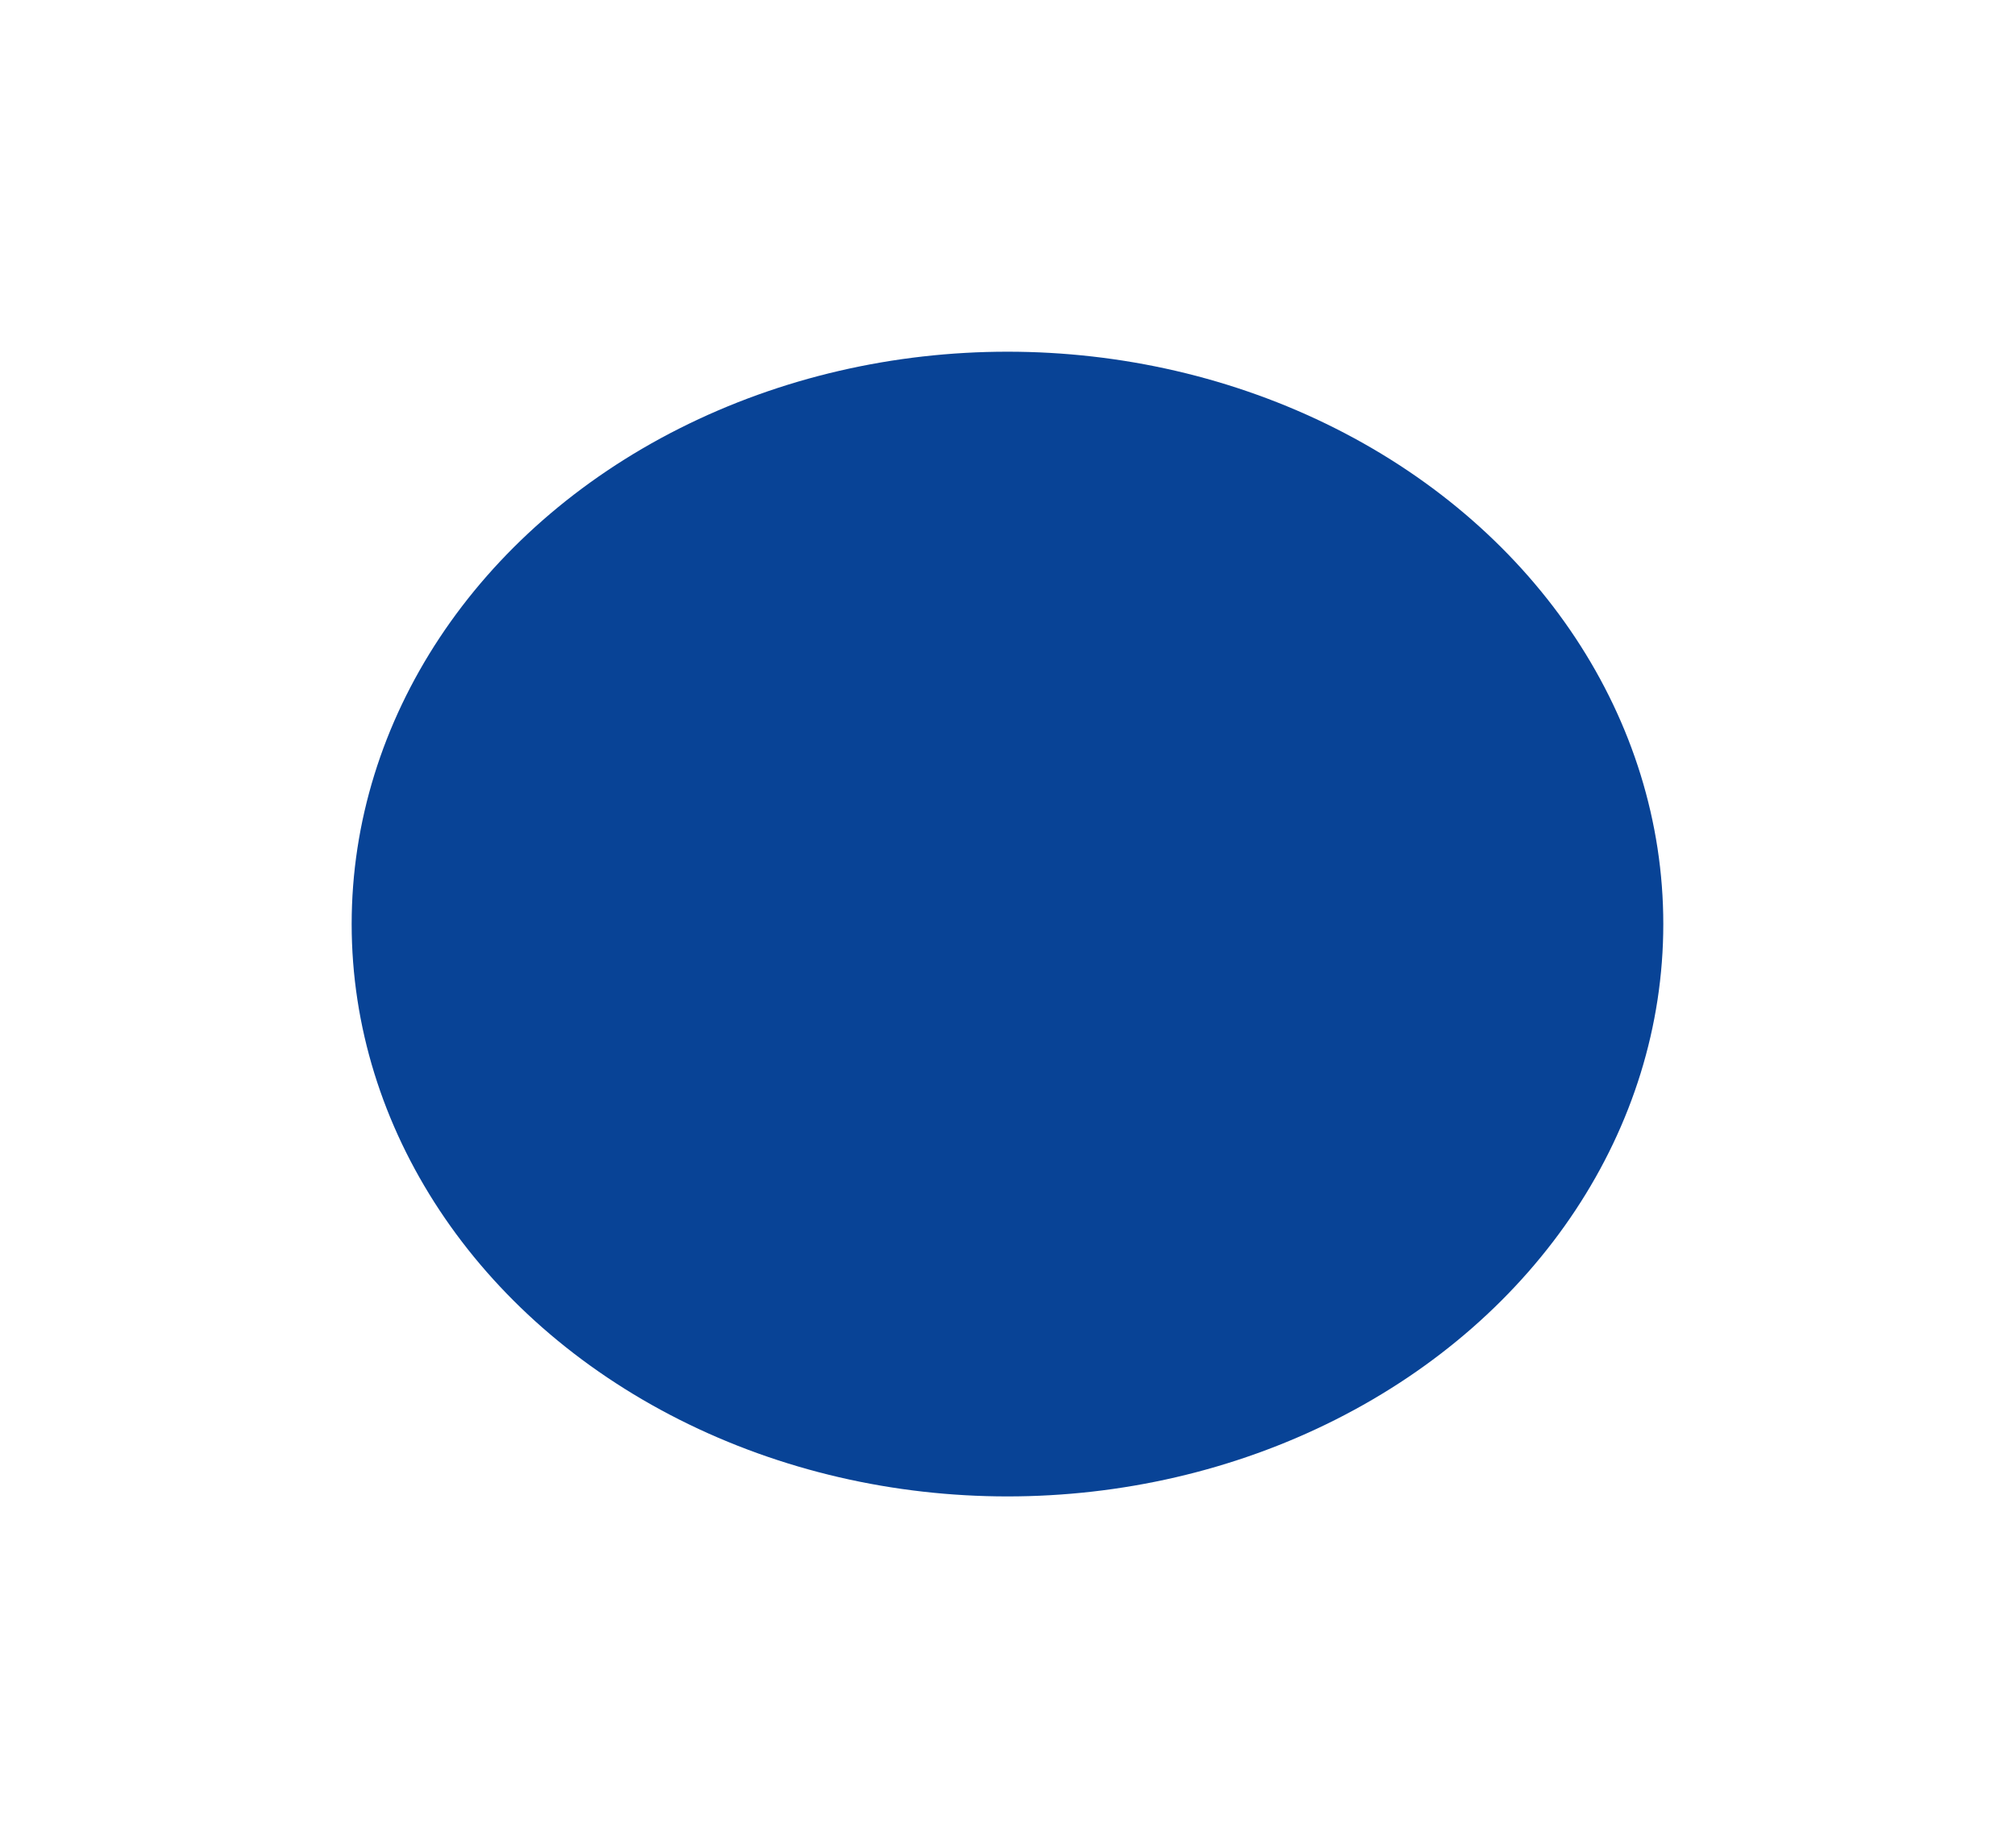 <?xml version="1.0" encoding="UTF-8"?> <svg xmlns="http://www.w3.org/2000/svg" width="2867" height="2630" viewBox="0 0 2867 2630" fill="none"> <g filter="url(#filter0_f_29_6)"> <ellipse cx="1433.47" cy="1314.89" rx="933.117" ry="814.438" fill="#084396"></ellipse> </g> <defs> <filter id="filter0_f_29_6" x="0.349" y="0.449" width="2866.23" height="2628.88" filterUnits="userSpaceOnUse" color-interpolation-filters="sRGB"> <feFlood flood-opacity="0" result="BackgroundImageFix"></feFlood> <feBlend mode="normal" in="SourceGraphic" in2="BackgroundImageFix" result="shape"></feBlend> <feGaussianBlur stdDeviation="250" result="effect1_foregroundBlur_29_6"></feGaussianBlur> </filter> </defs> </svg> 